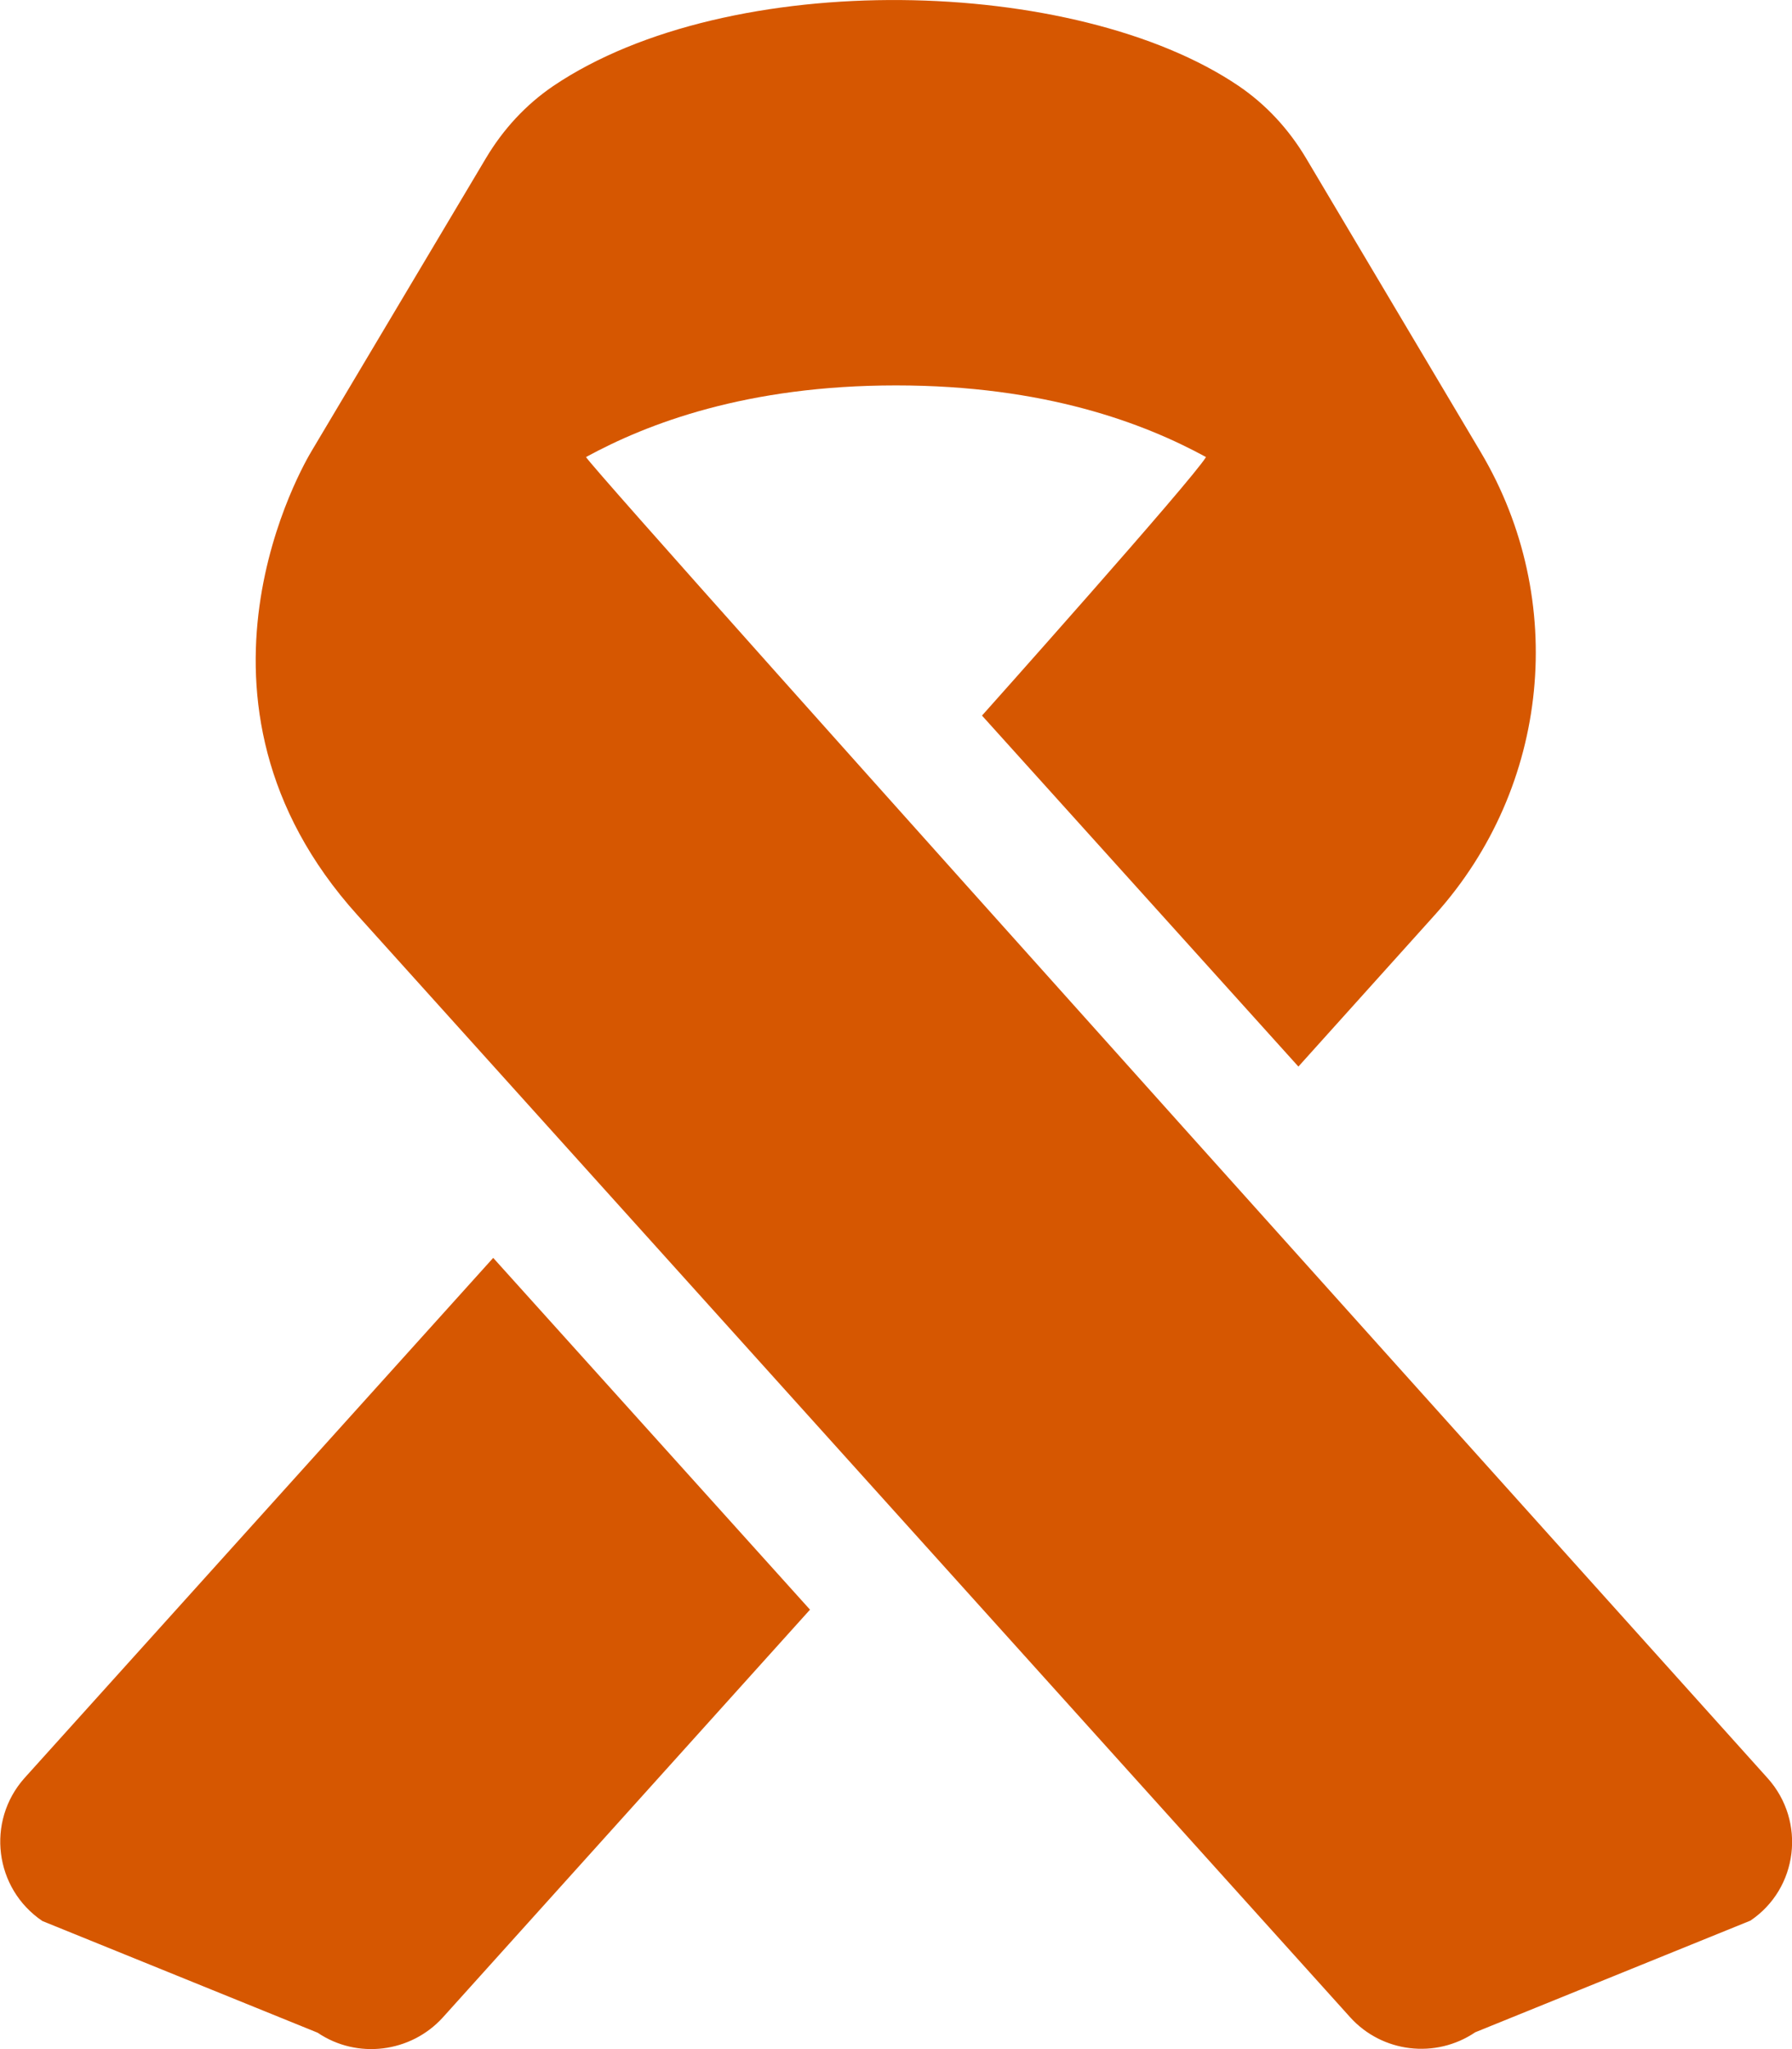 <?xml version="1.0" encoding="UTF-8"?> <!-- Generator: Adobe Illustrator 23.0.1, SVG Export Plug-In . SVG Version: 6.00 Build 0) --> <svg xmlns="http://www.w3.org/2000/svg" xmlns:xlink="http://www.w3.org/1999/xlink" id="Layer_1" x="0px" y="0px" viewBox="0 0 448 512" style="enable-background:new 0 0 448 512;" xml:space="preserve"> <style type="text/css"> .st0{fill:#D65701;} </style> <path class="st0" d="M6.1,444.3c-9.6,10.8-7.5,27.6,4.5,35.7l68.8,27.9c9.9,6.7,23.3,5,31.3-3.8l91.8-101.9l-79.2-87.9L6.1,444.3 L6.1,444.3z M441.9,444.3c0,0-292-324.6-295.4-330.1c15.4-8.4,40.2-17.9,77.5-17.9s62.1,9.5,77.5,17.9c-3.3,5.6-56,64.6-56,64.6 l79.1,87.7l34.2-38c28.7-31.9,33.3-78.6,11.4-115.5l-43.7-73.5c-4.3-7.2-9.9-13.3-16.8-18C269-6.1,182.3-8.2,138.3,21.5 c-6.9,4.7-12.5,10.8-16.8,18l-43.6,73.2c-1.5,2.5-37.1,62.2,11.5,116L337.5,504c8,8.9,21.4,10.5,31.3,3.8l68.8-27.9 C449.5,471.9,451.6,455.1,441.9,444.3L441.9,444.3z"></path> </svg> 